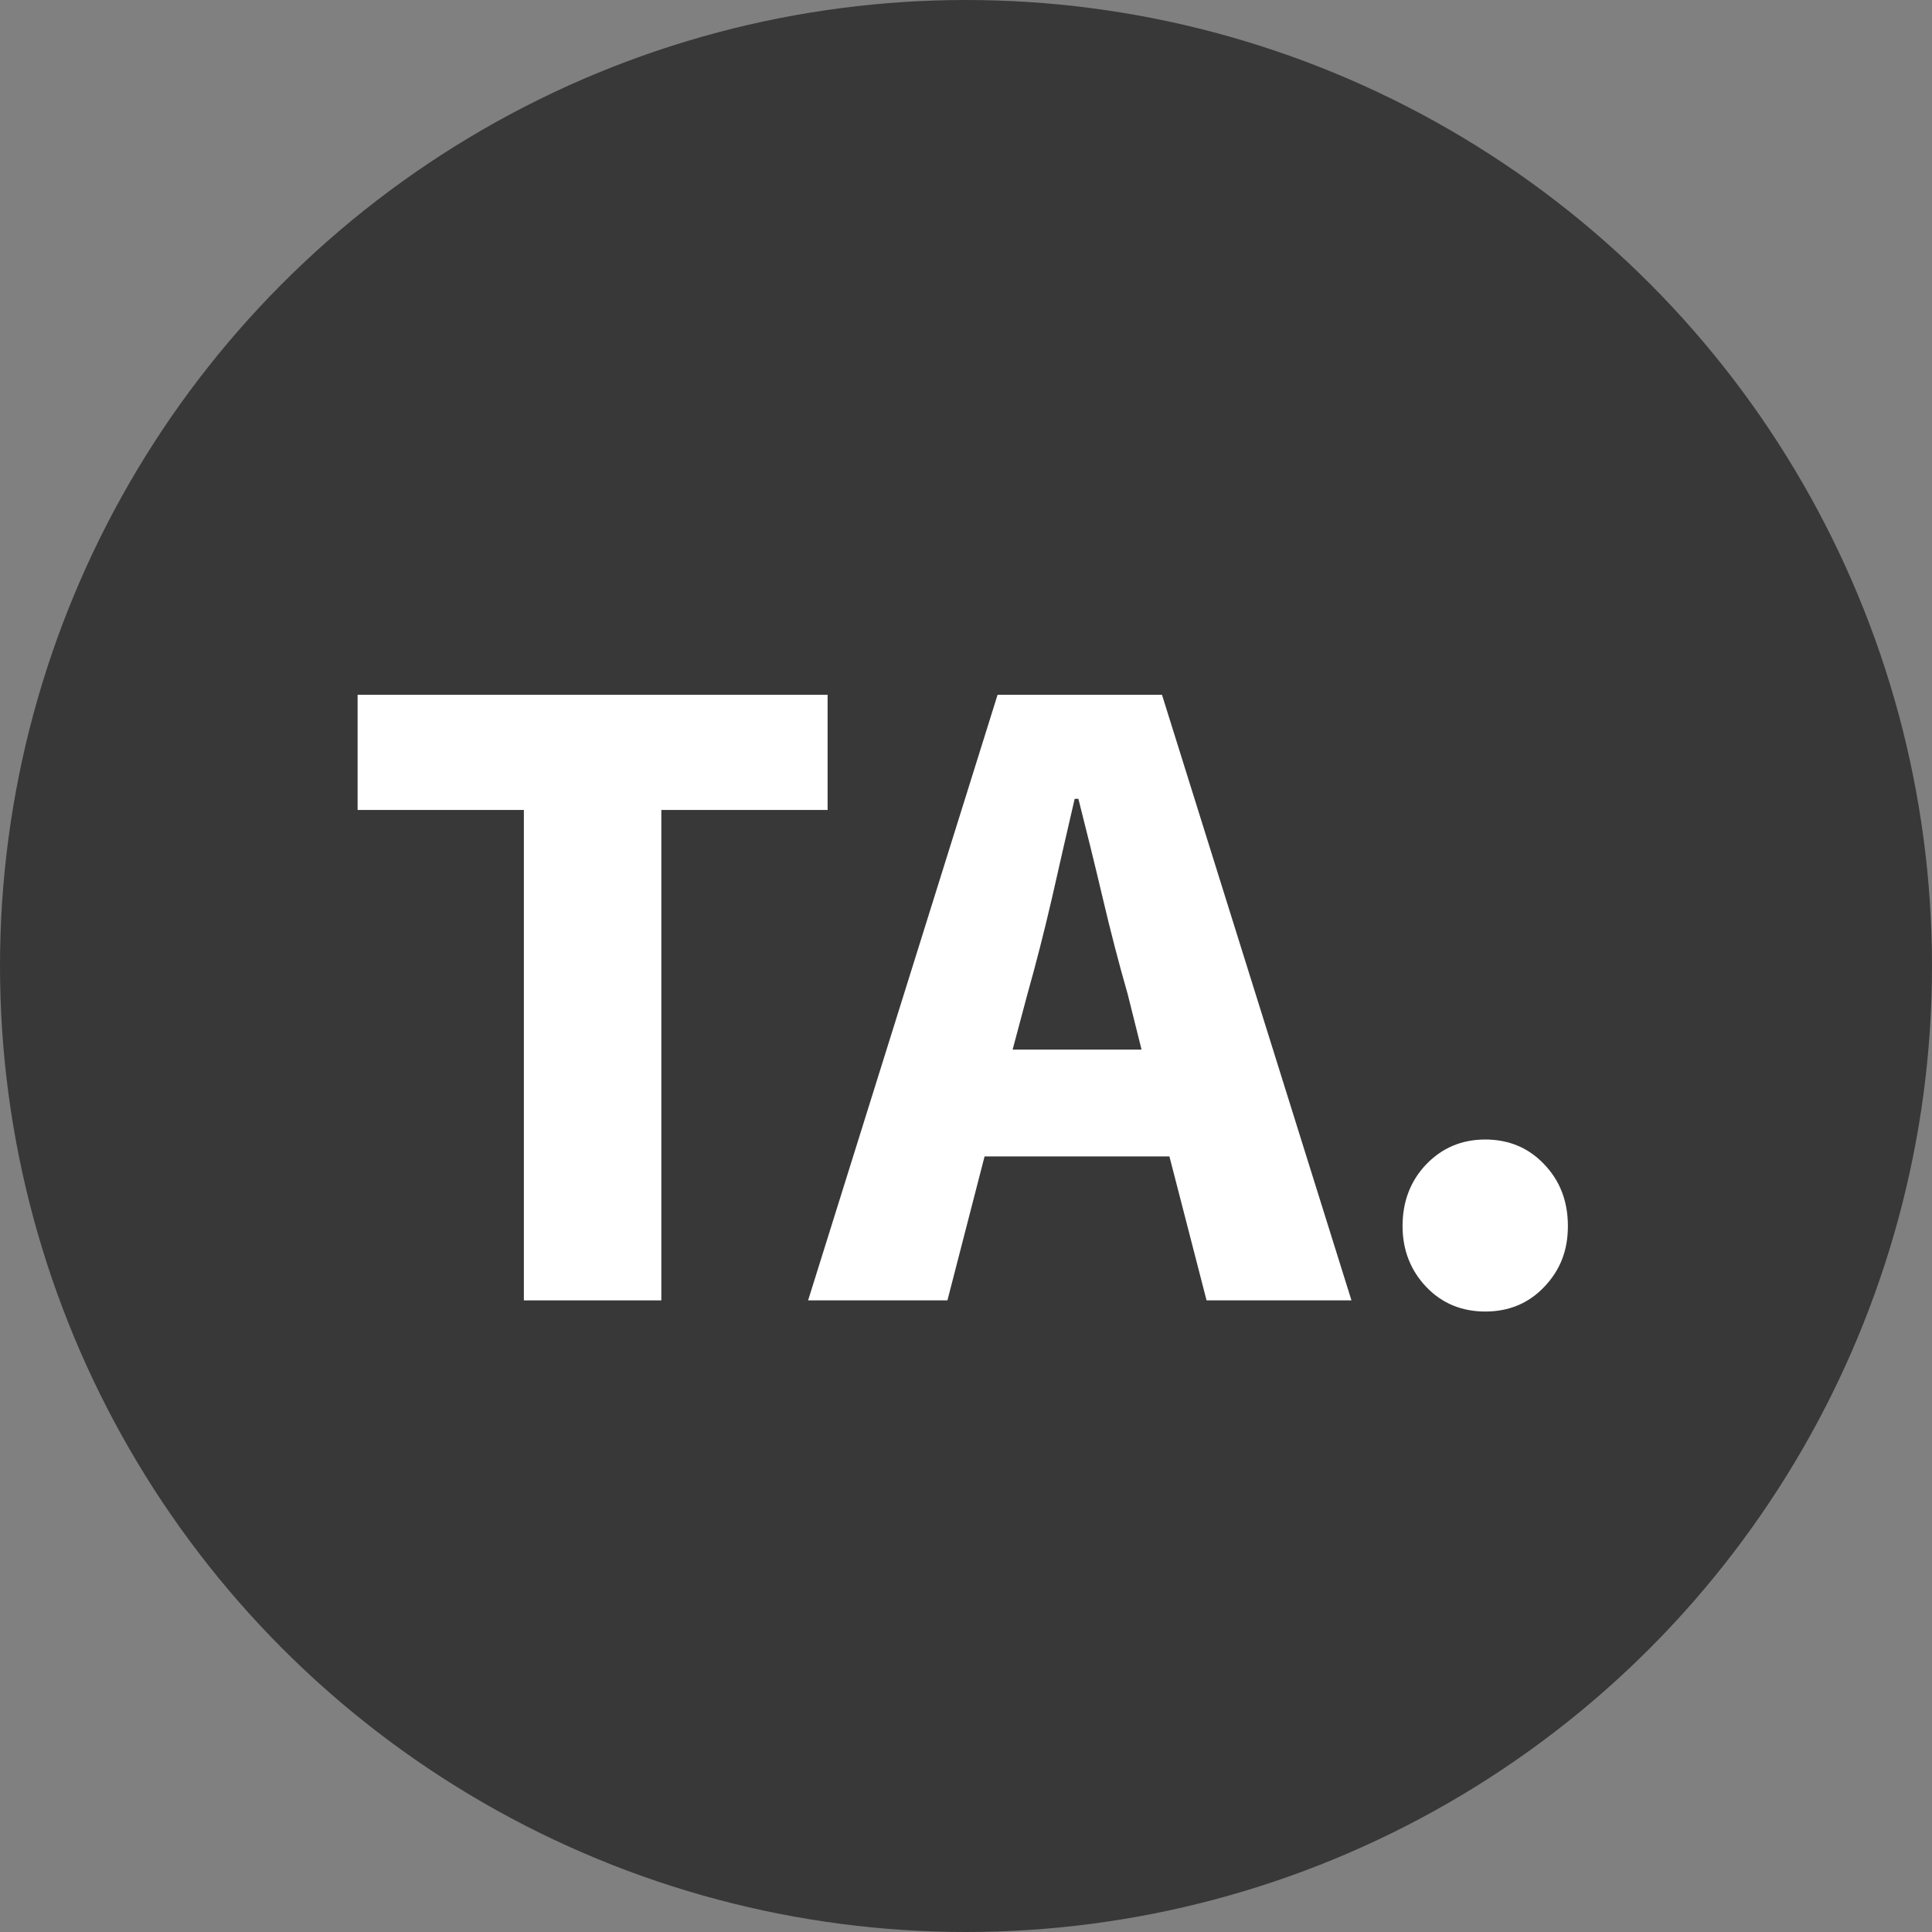 <?xml version="1.0" encoding="UTF-8"?>
<svg xmlns="http://www.w3.org/2000/svg" id="Ebene_2" data-name="Ebene 2" viewBox="0 0 104 104" width="40" height="40">
  <rect x="0" y="0" width="104" height="104" fill="#808080" stroke="none"/>
  <g id="Ebene_1-2" data-name="Ebene 1">
    <g id="Gruppe_84" data-name="Gruppe 84">
      <g id="Ellipse_41" data-name="Ellipse 41">
        <circle cx="52" cy="52" r="52" style="fill: #383838;"/>
      </g>
      <g id="TA." style="isolation: isolate;">
        <g style="isolation: isolate;">
          <path d="M28.2,43.6h-8.95v-6.2h25.3v6.2h-8.95v26.4h-7.4v-26.4Z" style="fill: #fff;"/>
          <path d="M62.95,62.25h-9.95l-2,7.75h-7.5l10.2-32.6h8.85l10.2,32.6h-7.8l-2-7.75ZM61.45,56.5l-.75-3c-.47-1.63-.92-3.37-1.35-5.2-.43-1.83-.87-3.6-1.3-5.3h-.2c-.4,1.73-.81,3.51-1.22,5.33-.42,1.82-.86,3.54-1.32,5.17l-.8,3h6.95Z" style="fill: #fff;"/>
          <path d="M75.5,66c0-1.33.43-2.44,1.28-3.33.85-.88,1.91-1.33,3.17-1.33s2.33.44,3.17,1.33c.85.88,1.28,1.99,1.28,3.33s-.43,2.39-1.28,3.28-1.91,1.32-3.17,1.32-2.33-.44-3.17-1.32-1.28-1.98-1.28-3.28Z" style="fill: #fff;"/>
        </g>
      </g>
    </g>
  </g>
</svg>
